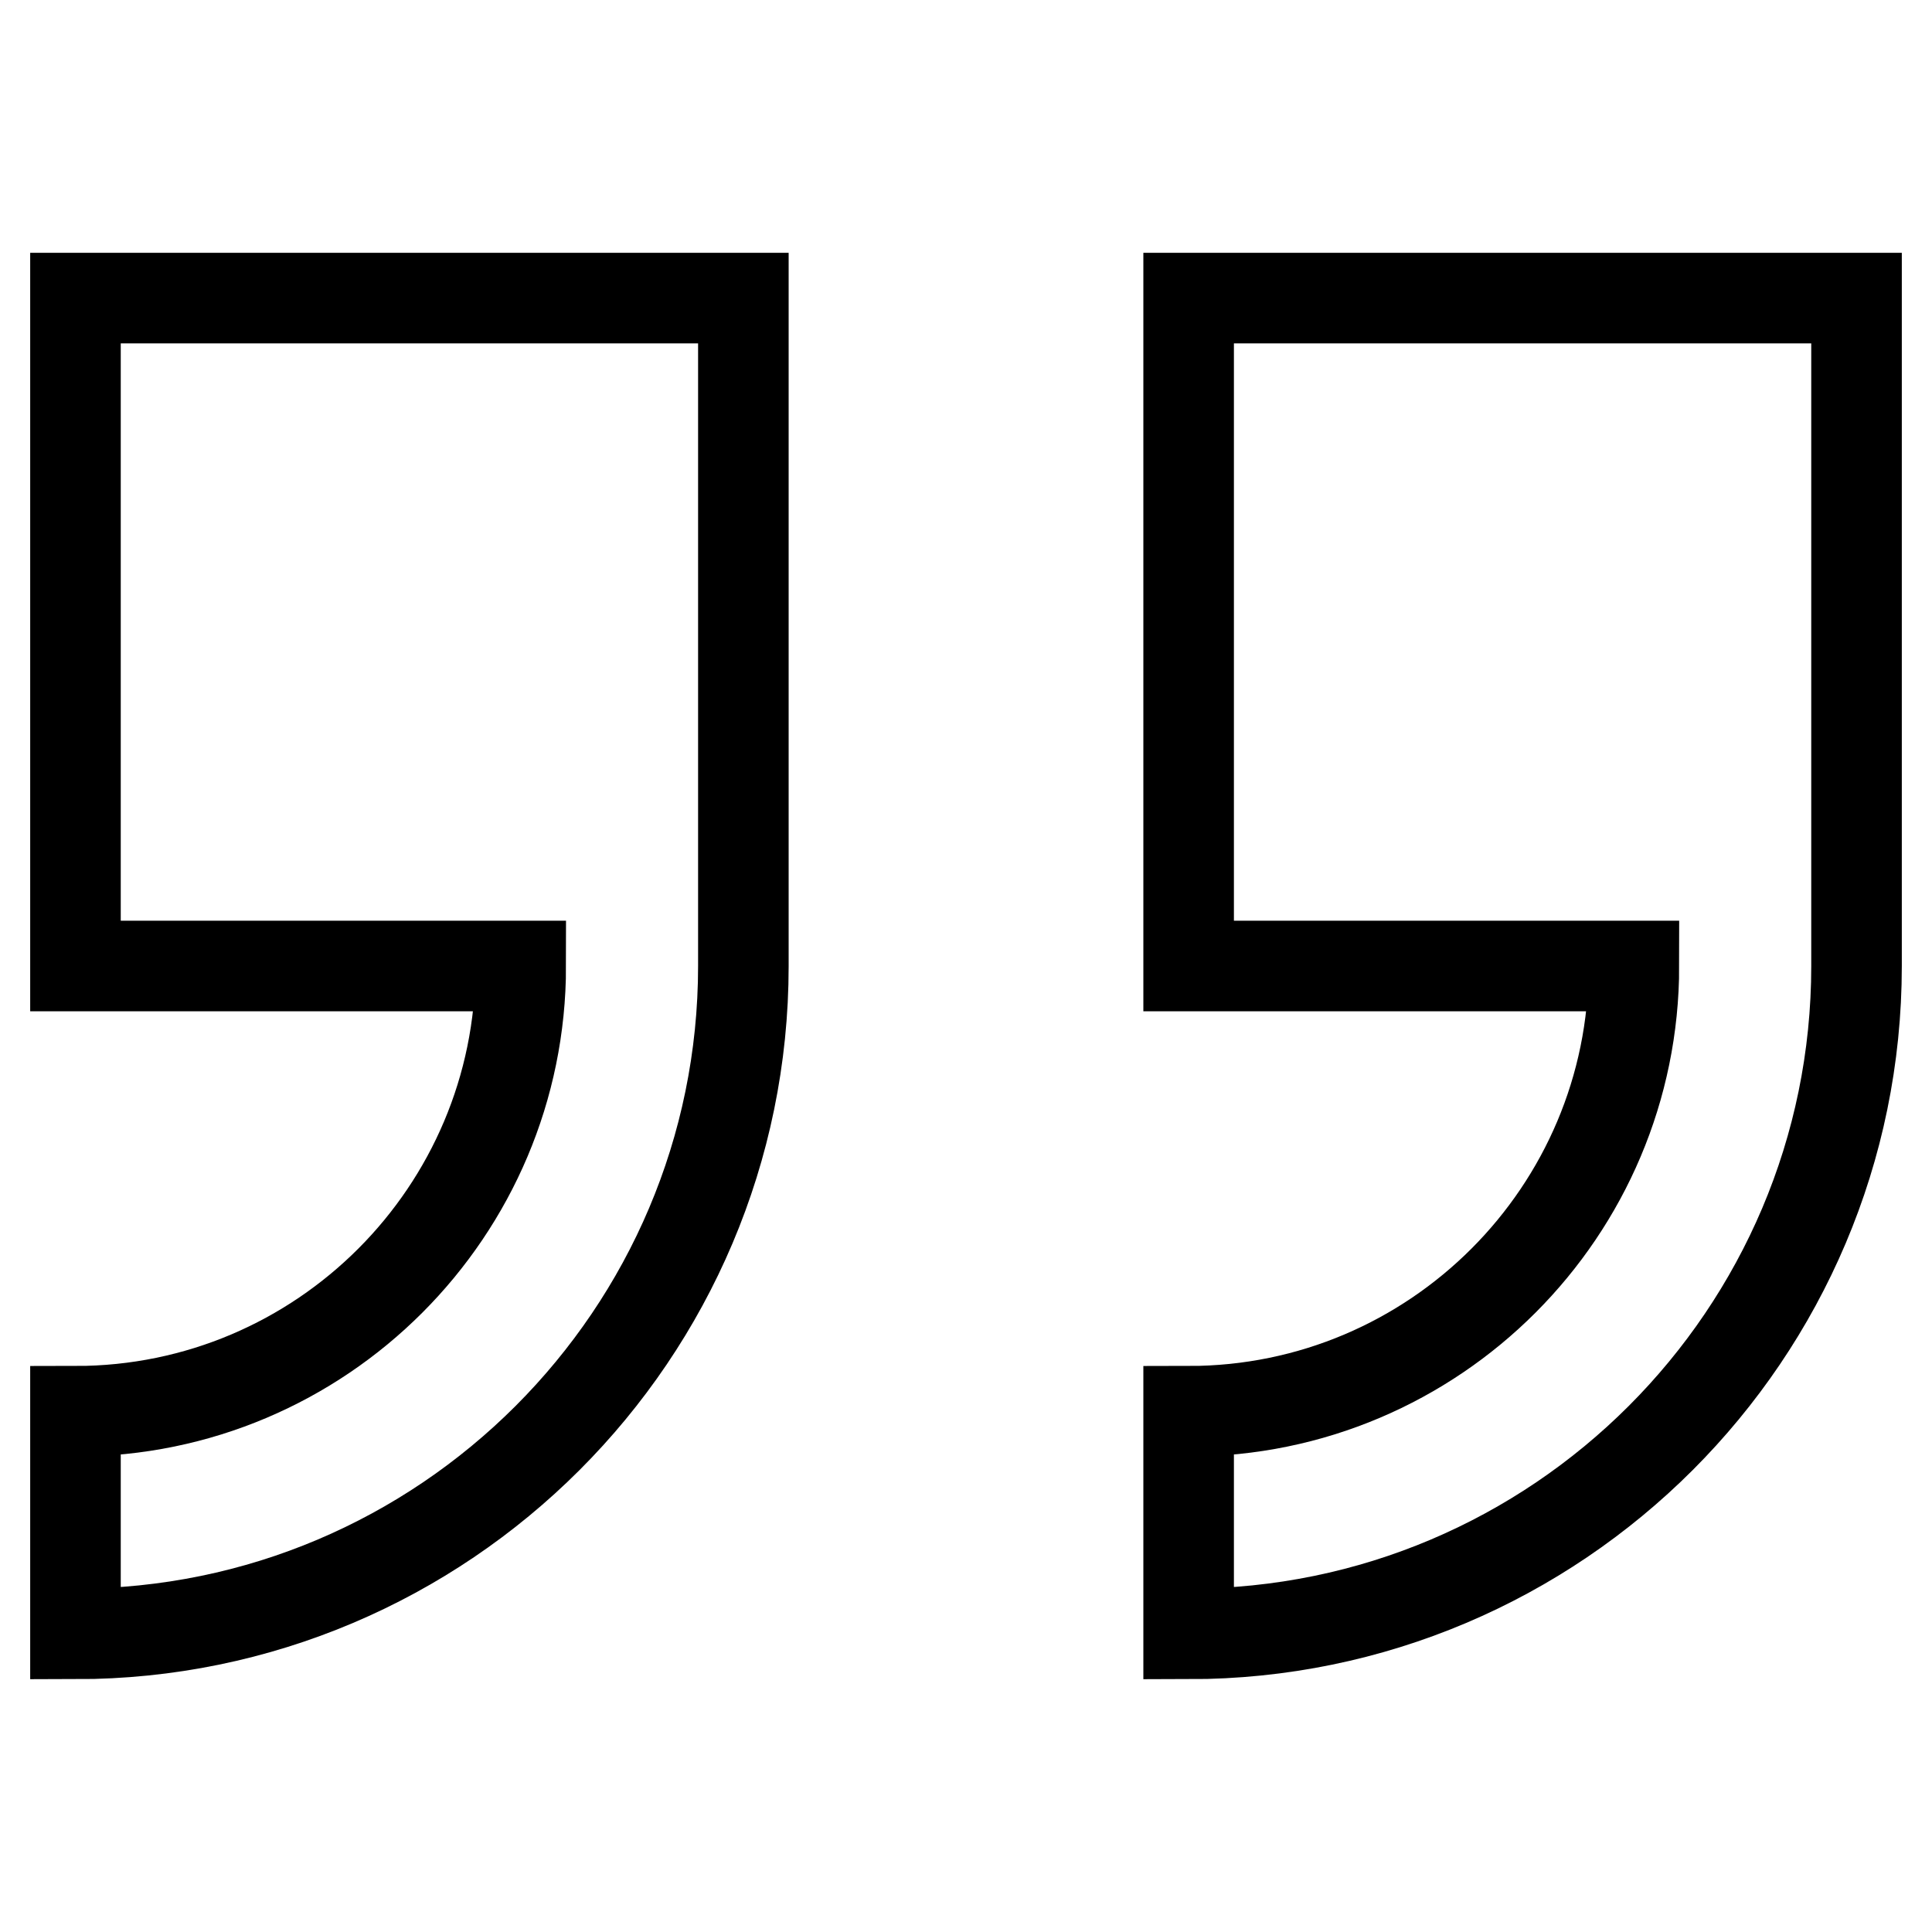 <?xml version="1.0" encoding="utf-8"?>
<!-- Svg Vector Icons : http://www.onlinewebfonts.com/icon -->
<!DOCTYPE svg PUBLIC "-//W3C//DTD SVG 1.1//EN" "http://www.w3.org/Graphics/SVG/1.1/DTD/svg11.dtd">
<svg version="1.1" xmlns="http://www.w3.org/2000/svg" xmlns:xlink="http://www.w3.org/1999/xlink" x="0px" y="0px" viewBox="0 0 256 256" enable-background="new 0 0 256 256" xml:space="preserve">
<g> <path stroke-width="12" fill-opacity="0" stroke="#000000"  d="M10,39.5V128h59c0,32.5-26.4,59-59,59v29.5c48.8,0,88.5-39.7,88.5-88.5V39.5H10z M157.5,39.5V128h59 c0,32.5-26.4,59-59,59v29.5c48.8,0,88.5-39.7,88.5-88.5V39.5H157.5z"/></g>
</svg>